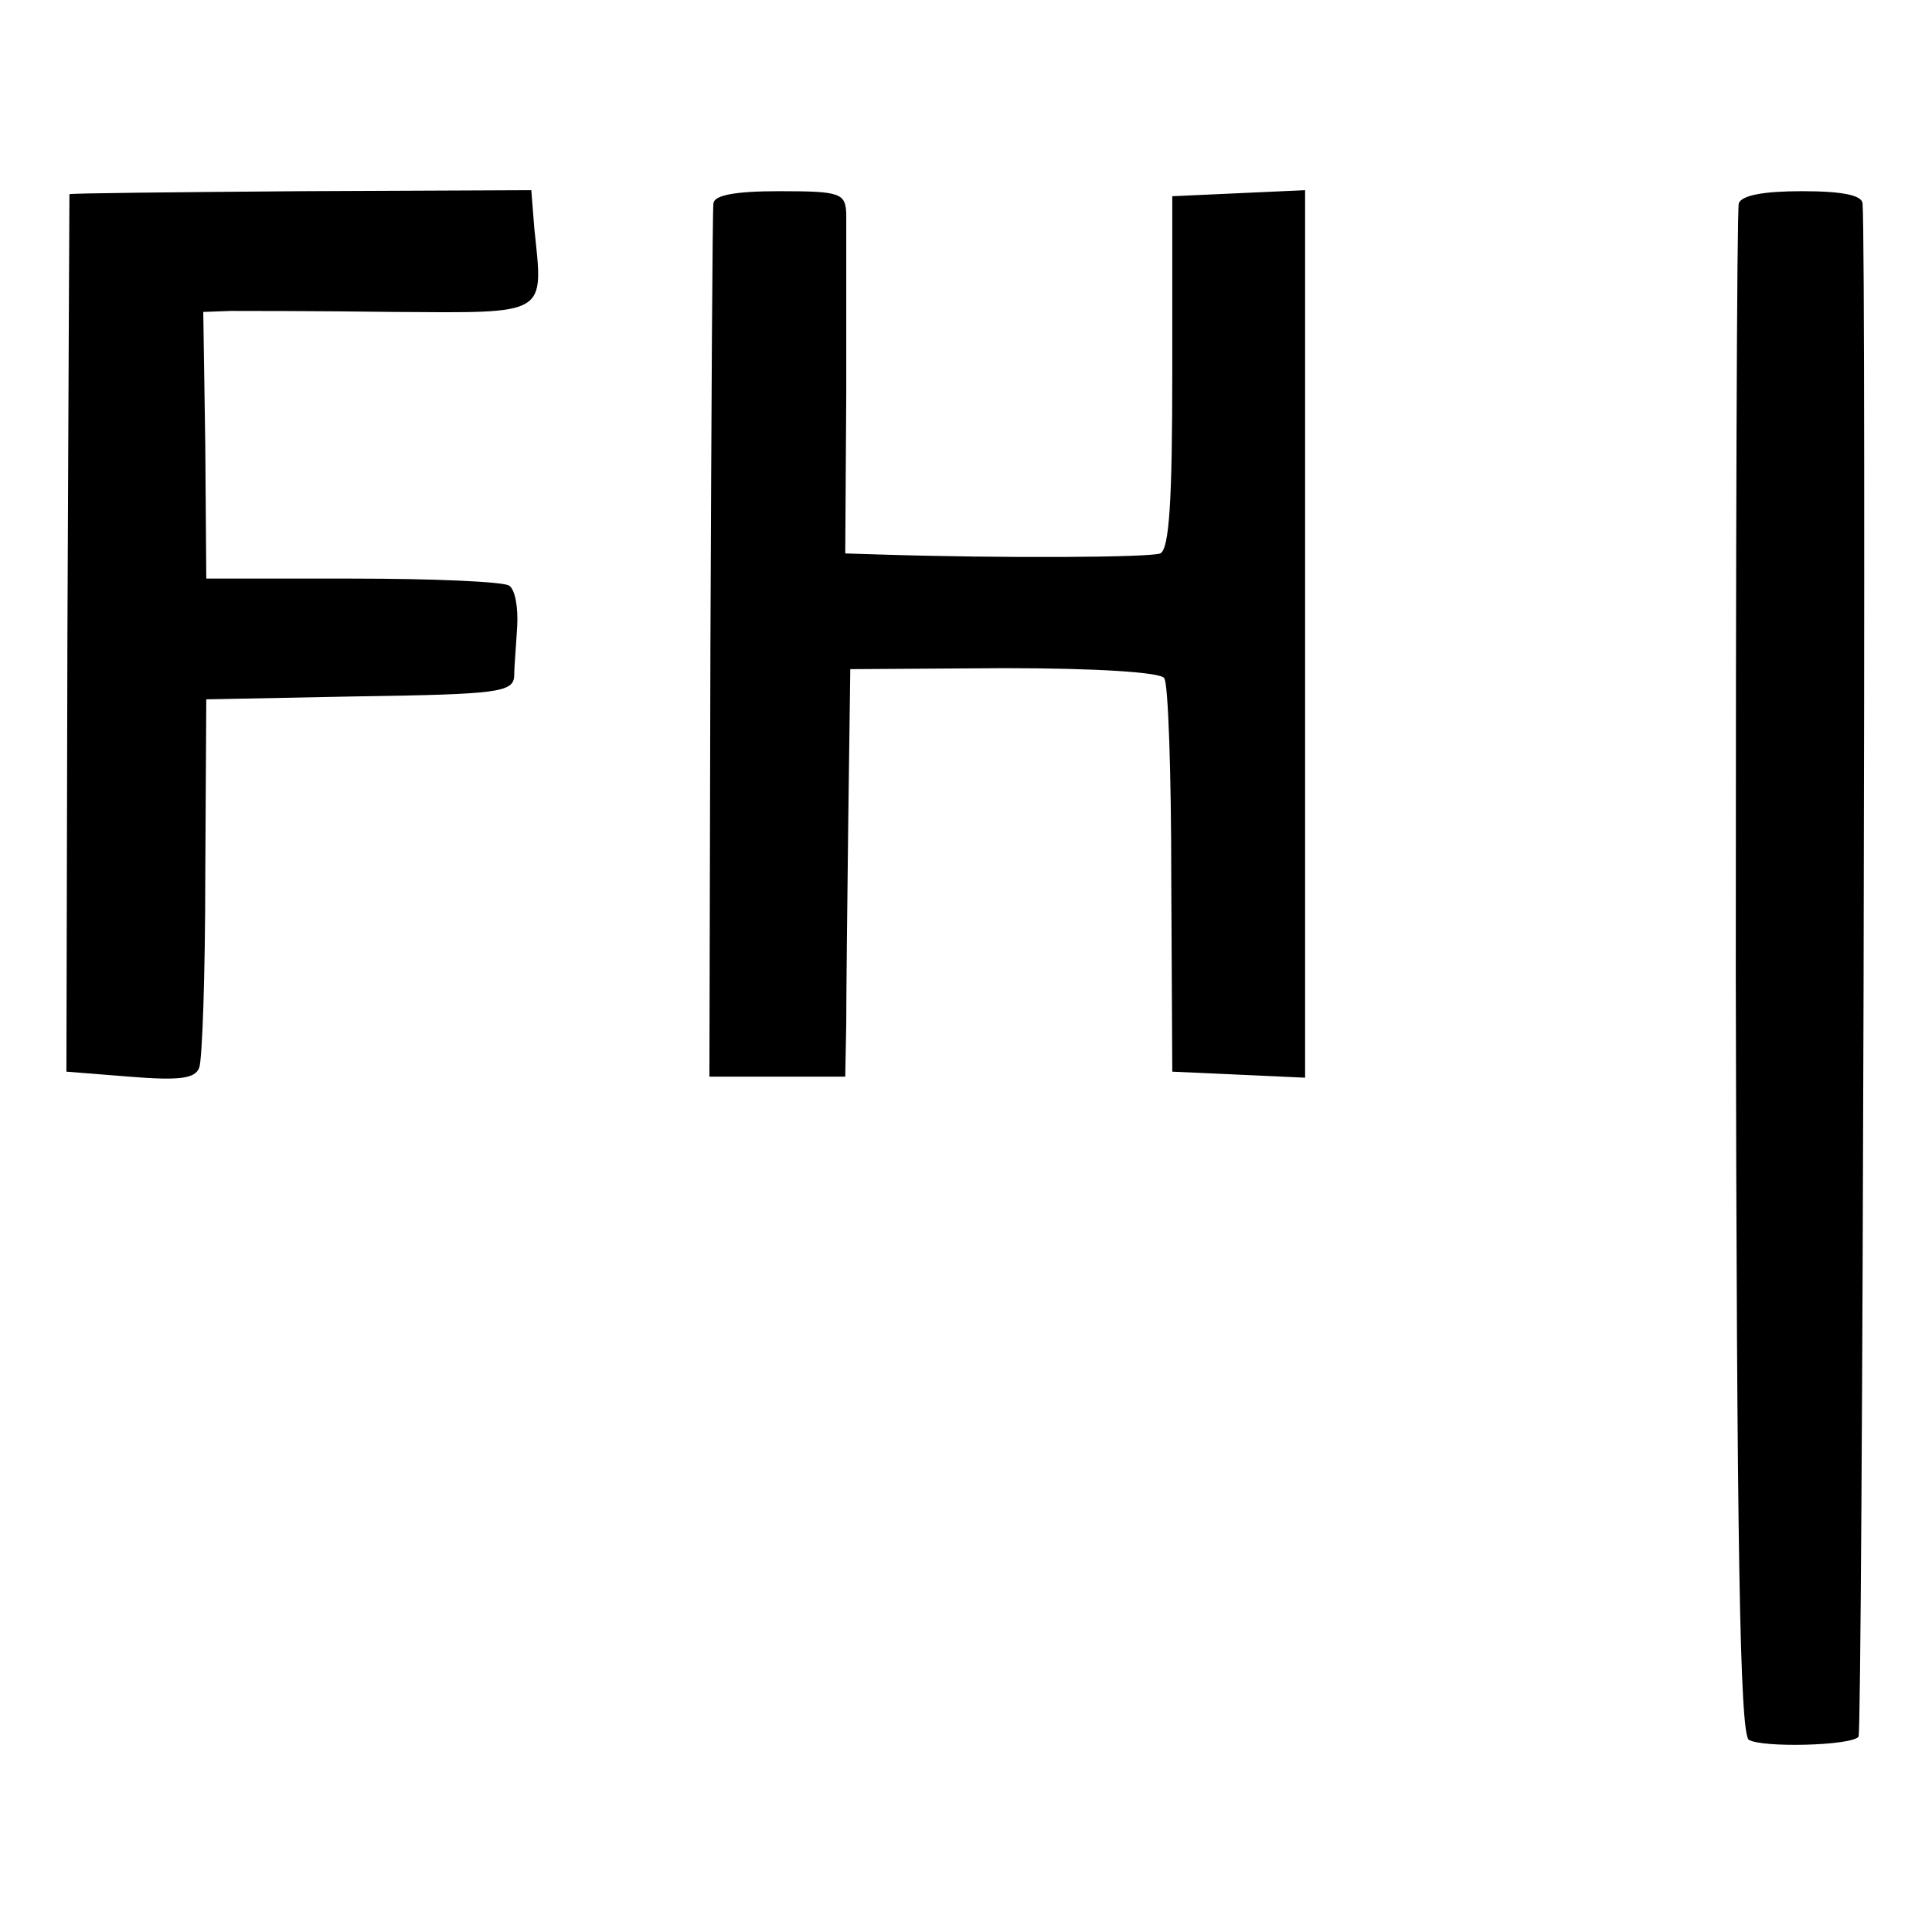 <?xml version="1.0" standalone="no"?>
<!DOCTYPE svg PUBLIC "-//W3C//DTD SVG 20010904//EN"
 "http://www.w3.org/TR/2001/REC-SVG-20010904/DTD/svg10.dtd">
<svg version="1.0" xmlns="http://www.w3.org/2000/svg"
 width="192pt" height="192pt" viewBox="0 0 192 192"
 preserveAspectRatio="xMidYMid meet">
<g transform="translate(0,192) scale(0.1,-0.1)"
fill="#000000" stroke="none">
<path d="M69 1727 c0 -1 -1 -198 -2 -437 l-1 -435 63 -5 c49 -4 65 -2 69 9 3
8 6 93 6 190 l1 176 153 3 c136 2 152 4 153 20 0 9 2 32 3 50 1 18 -2 36 -8
40 -6 4 -76 7 -156 7 l-145 0 -1 133 -2 132 27 1 c14 0 88 0 163 -1 154 -1
148 -4 139 83 l-3 38 -229 -1 c-126 -1 -229 -2 -230 -3z"/>
<path d="M709 1718 c-1 -7 -2 -205 -3 -441 l-1 -427 68 0 67 0 1 53 c0 28 1
119 2 202 l2 150 153 1 c90 0 156 -4 159 -10 4 -5 7 -95 7 -200 l1 -191 66 -3
66 -3 0 441 0 441 -66 -3 -66 -3 0 -175 c0 -128 -3 -176 -12 -180 -10 -4 -155
-5 -281 -1 l-32 1 1 158 c0 86 0 167 0 180 -1 20 -6 22 -66 22 -45 0 -65 -4
-66 -12z"/>
<path d="M1728 1718 c-2 -7 -3 -352 -3 -766 1 -569 4 -755 13 -761 13 -8 101
-6 109 3 4 4 8 1467 4 1524 -1 8 -20 12 -60 12 -38 0 -60 -4 -63 -12z"/>
</g>
</svg>
